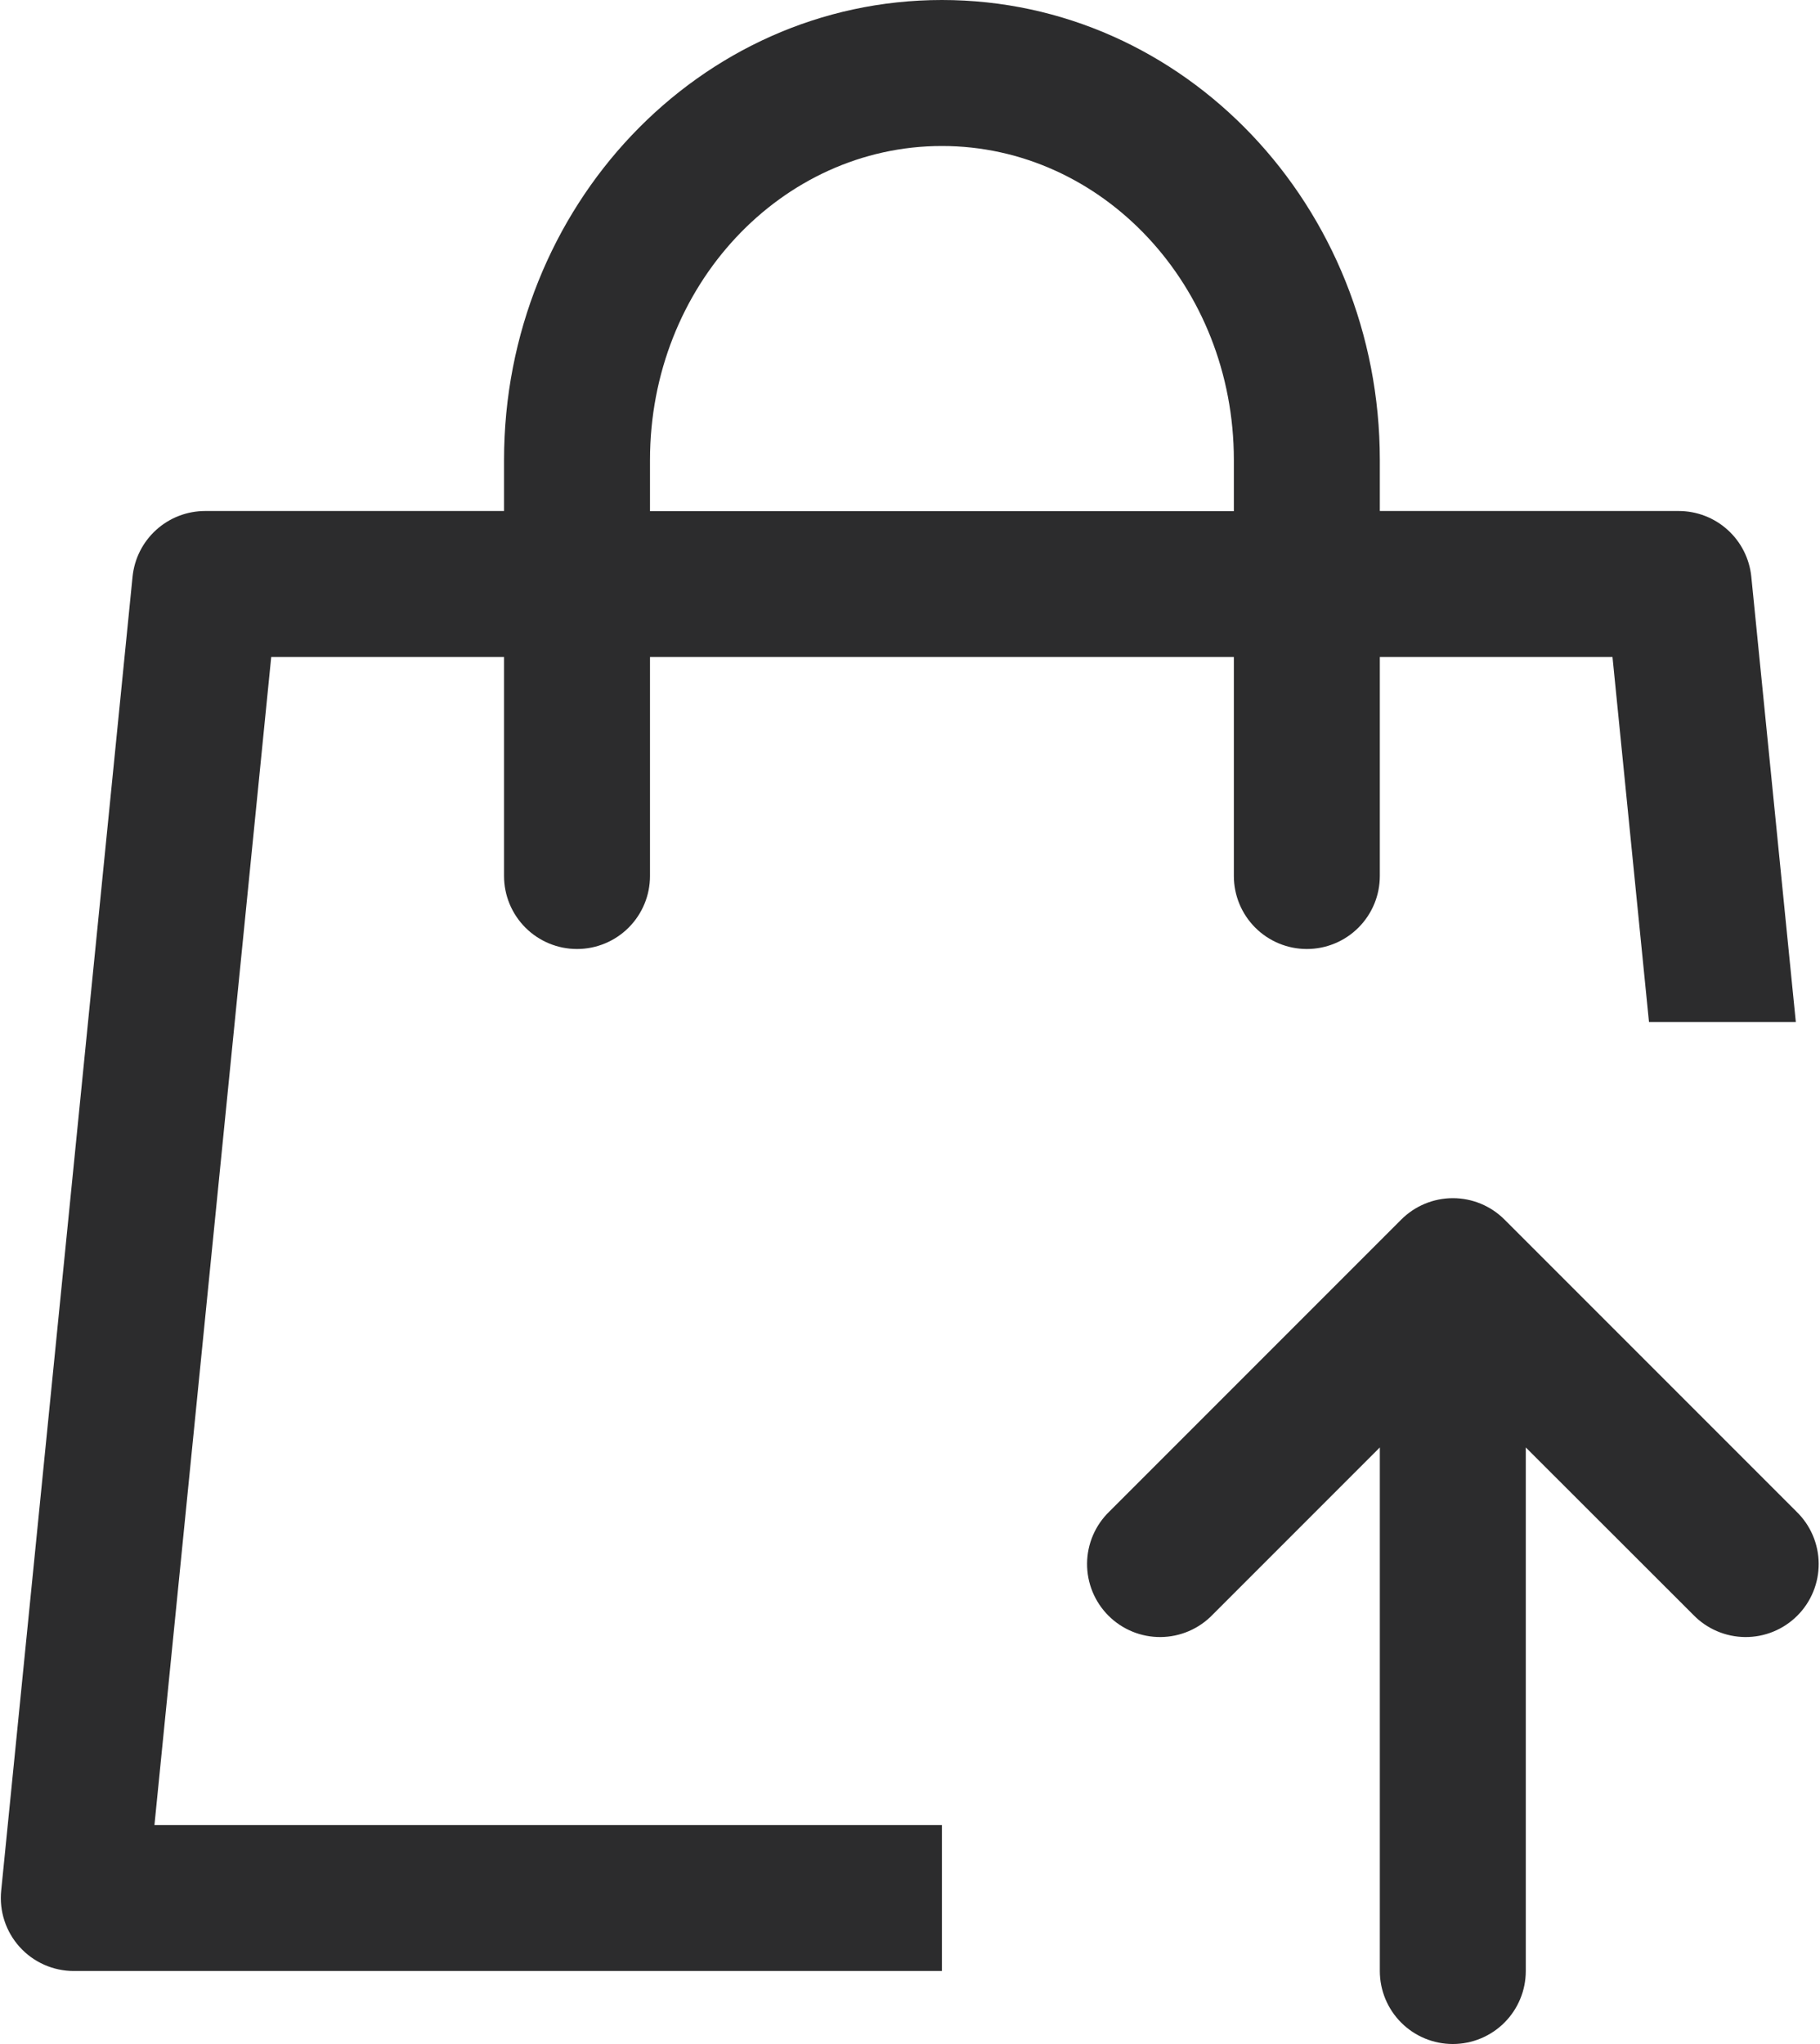 <?xml version="1.0" encoding="UTF-8"?> <svg xmlns="http://www.w3.org/2000/svg" width="798" height="896" viewBox="0 0 798 896" fill="none"> <path d="M605 224H736.072C743.999 224.008 751.642 226.958 757.518 232.279C763.395 237.6 767.087 244.912 767.88 252.8L787.4 448H723.016L707.016 288H605V384C605 392.487 601.628 400.626 595.627 406.627C589.626 412.629 581.487 416 573 416C564.513 416 556.373 412.629 550.372 406.627C544.371 400.626 541 392.487 541 384V288H285V384C285 392.487 281.628 400.626 275.627 406.627C269.626 412.629 261.487 416 253 416C244.513 416 236.374 412.629 230.372 406.627C224.371 400.626 221 392.487 221 384V288H118.92L67.72 800H413V864H32.328C27.858 863.996 23.439 863.055 19.355 861.239C15.272 859.422 11.614 856.771 8.617 853.455C5.62 850.138 3.352 846.231 1.957 841.985C0.562 837.739 0.073 833.247 0.52 828.8L58.12 252.8C58.913 244.912 62.605 237.6 68.481 232.279C74.358 226.958 82 224.008 89.928 224H221V201.664C221 90.688 306.504 0 413 0C519.496 0 605 90.688 605 201.664V224.064V224ZM541 224V201.664C541 125.248 483.272 64 413 64C342.728 64 285 125.248 285 201.664V224.064H541V224ZM742.408 707.84L669 634.496V864C669 872.487 665.628 880.626 659.627 886.627C653.626 892.629 645.487 896 637 896C628.513 896 620.373 892.629 614.372 886.627C608.371 880.626 605 872.487 605 864V634.496L531.656 707.84C528.704 710.896 525.173 713.334 521.269 715.011C517.365 716.688 513.166 717.571 508.917 717.608C504.668 717.645 500.454 716.835 496.521 715.226C492.589 713.617 489.016 711.241 486.011 708.237C483.007 705.232 480.631 701.659 479.022 697.727C477.413 693.794 476.603 689.58 476.64 685.331C476.677 681.082 477.559 676.883 479.237 672.979C480.914 669.075 483.351 665.544 486.408 662.592L614.408 534.592C620.409 528.593 628.546 525.223 637.032 525.223C645.517 525.223 653.655 528.593 659.656 534.592L787.656 662.592C790.712 665.544 793.15 669.075 794.827 672.979C796.504 676.883 797.387 681.082 797.424 685.331C797.461 689.58 796.651 693.794 795.042 697.727C793.433 701.659 791.057 705.232 788.052 708.237C785.048 711.241 781.475 713.617 777.542 715.226C773.61 716.835 769.396 717.645 765.147 717.608C760.898 717.571 756.699 716.688 752.795 715.011C748.891 713.334 745.36 710.896 742.408 707.84Z" fill="#2C2C2D"></path> </svg> 